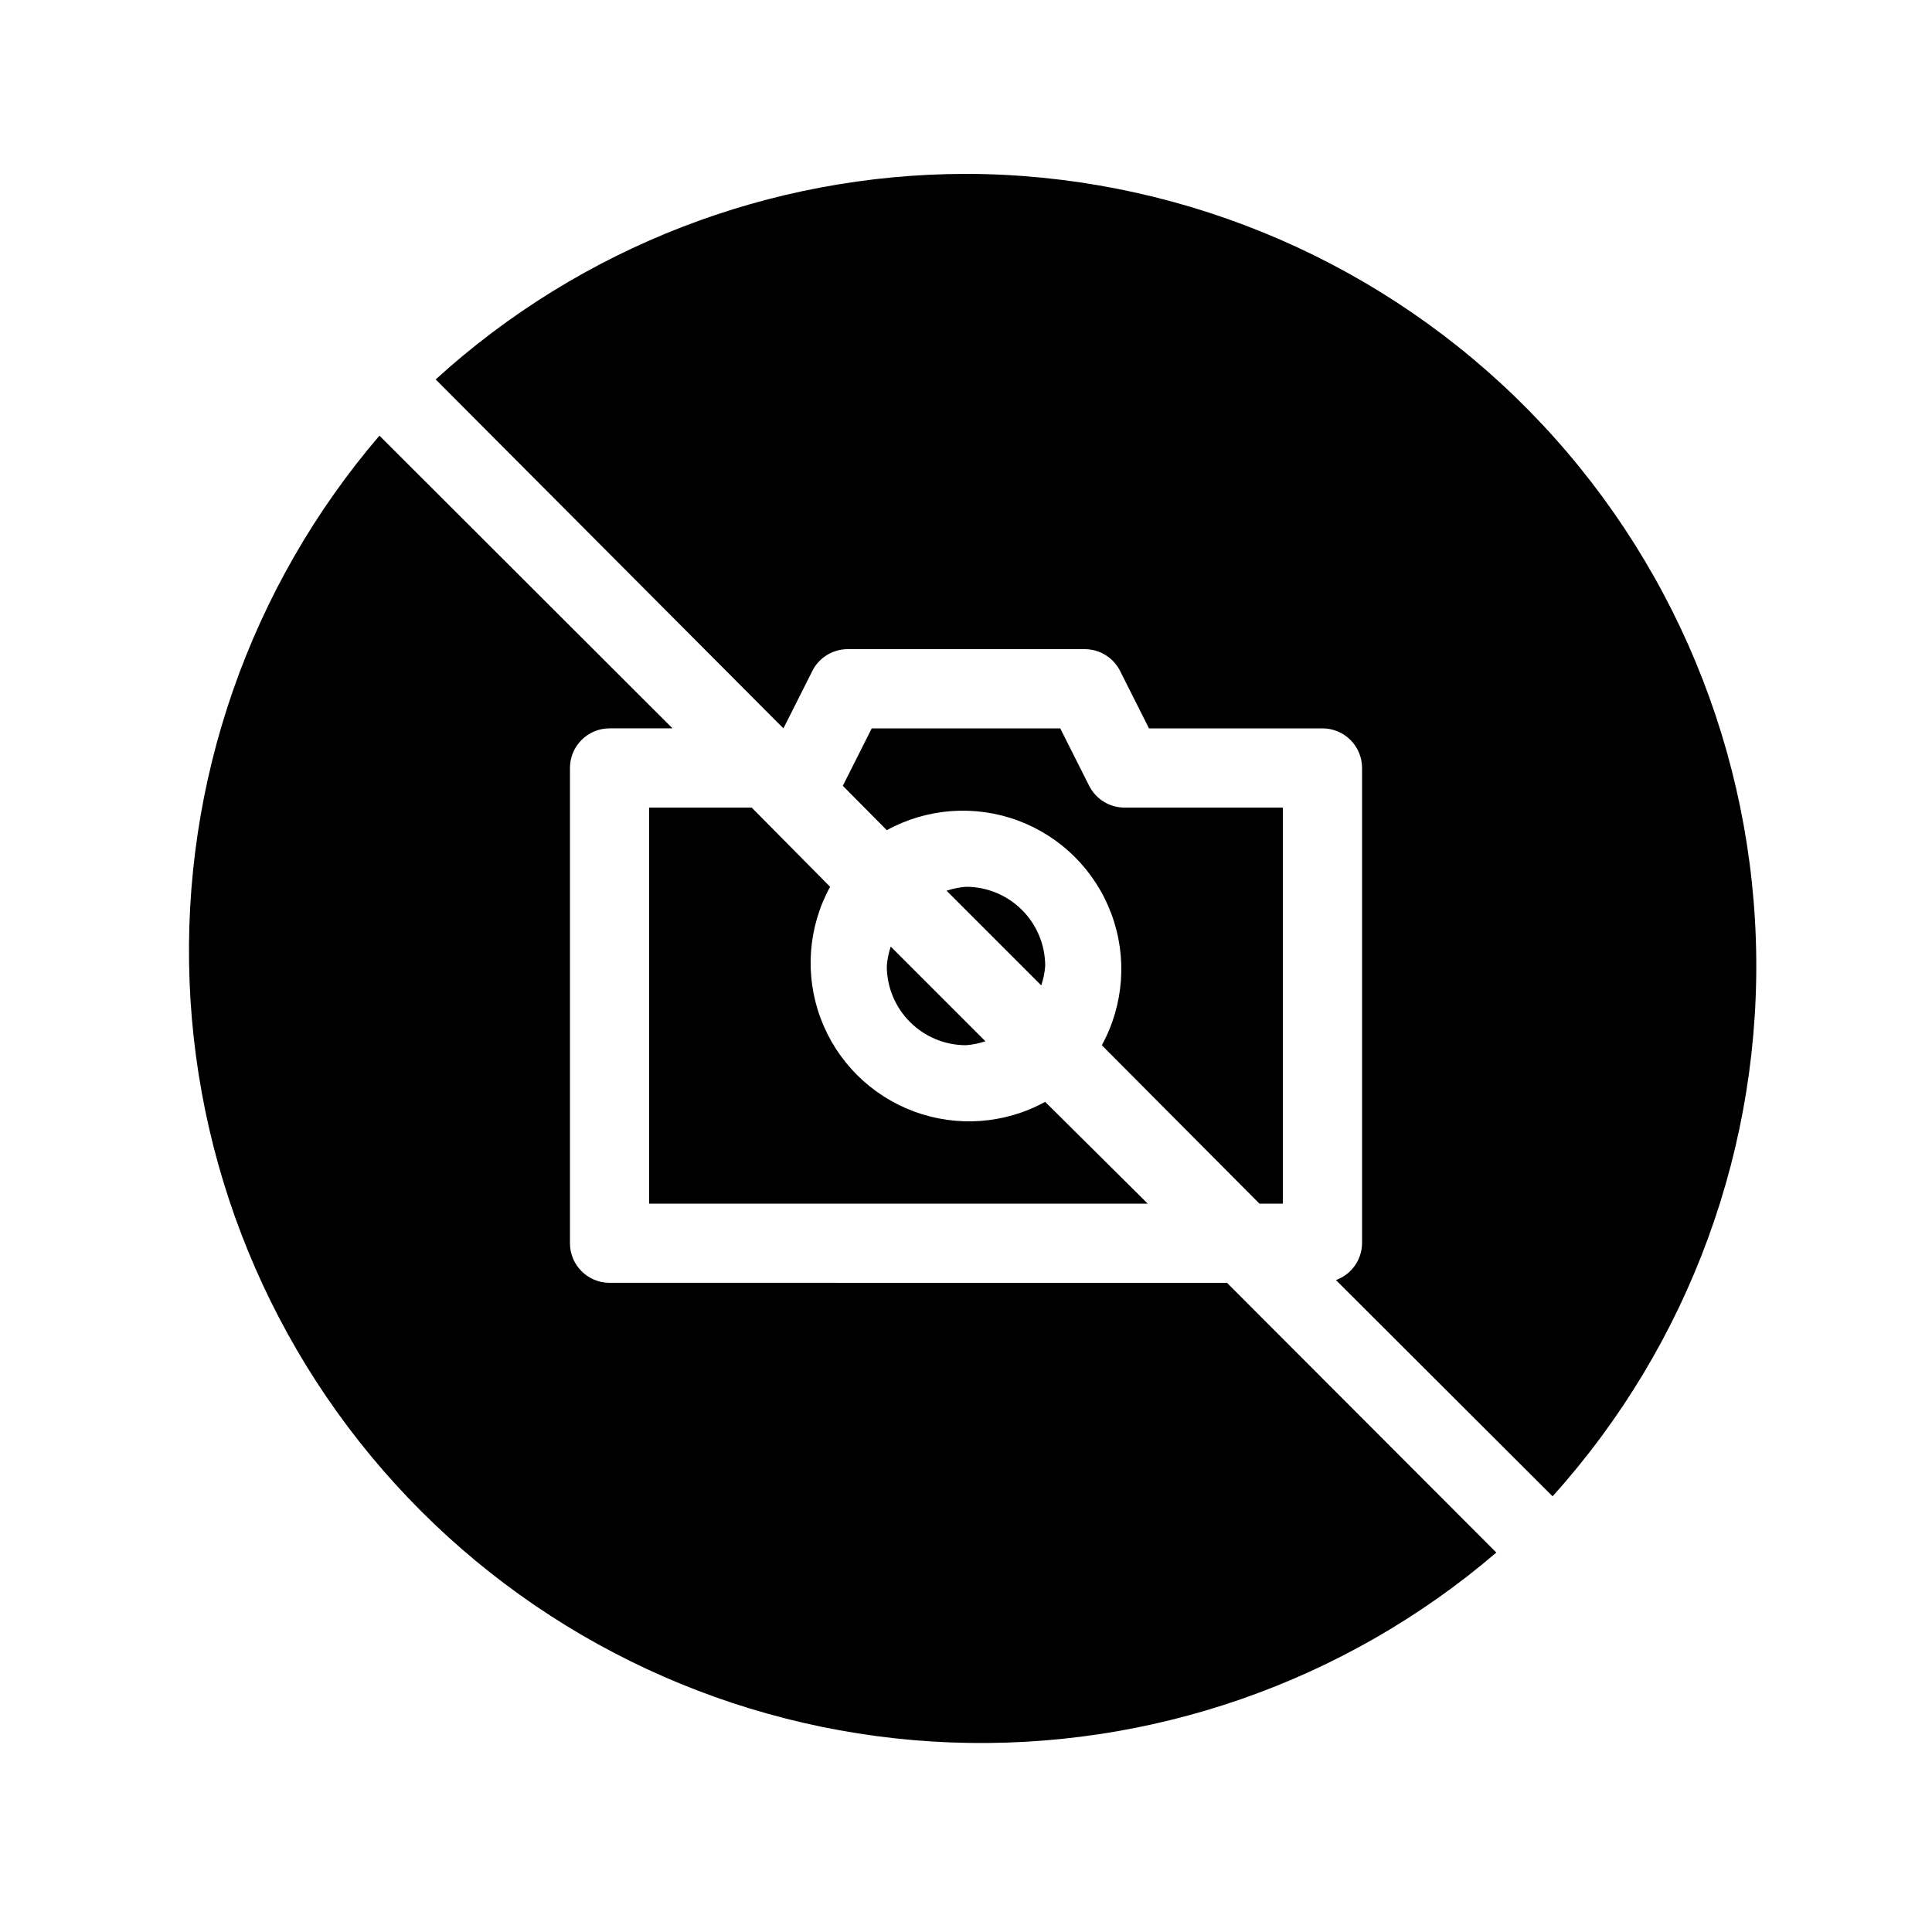 <?xml version="1.0" encoding="UTF-8"?>
<!-- Uploaded to: ICON Repo, www.svgrepo.com, Generator: ICON Repo Mixer Tools -->
<svg fill="#000000" width="800px" height="800px" version="1.1" viewBox="144 144 512 512" xmlns="http://www.w3.org/2000/svg">
 <g>
  <path d="m379.01 400c0 5.566 2.211 10.906 6.148 14.844 3.934 3.934 9.273 6.148 14.844 6.148 1.75-0.137 3.477-0.488 5.141-1.051l-25.086-25.086c-0.562 1.664-0.914 3.391-1.047 5.144z"/>
  <path d="m420.99 400c0-5.57-2.215-10.91-6.148-14.844-3.938-3.938-9.277-6.148-14.844-6.148-1.754 0.133-3.481 0.484-5.144 1.047l25.086 25.086c0.562-1.664 0.914-3.391 1.051-5.141z"/>
  <path d="m305.54 483.96c-5.797 0-10.496-4.699-10.496-10.492v-125.95c0-5.797 4.699-10.496 10.496-10.496h16.688l-77.672-77.566c-34.391 40.156-52.359 91.812-50.32 144.64 2.043 52.832 23.945 102.95 61.328 140.34 37.387 37.387 87.504 59.285 140.34 61.328 52.832 2.039 104.49-15.93 144.64-50.32l-71.371-71.48z"/>
  <path d="m400 190.08c-51.996 0.043-102.11 19.465-140.54 54.473l92.156 92.473 7.559-15.008-0.004-0.004c1.719-3.609 5.344-5.93 9.344-5.981h62.977c3.949 0.012 7.562 2.242 9.34 5.773l7.66 15.219h45.973c2.785 0 5.457 1.105 7.422 3.074 1.969 1.969 3.074 4.637 3.074 7.422v125.95c-0.043 4.379-2.805 8.27-6.926 9.758l57.414 57.309c36.395-40.379 55.707-93.305 53.867-147.64-1.836-54.328-24.68-105.83-63.719-143.66-39.039-37.828-91.234-59.039-145.59-59.164z"/>
  <path d="m477.77 462.98h6.191v-104.96h-41.98c-3.953-0.012-7.566-2.246-9.344-5.773l-7.66-15.219h-49.961l-7.66 15.219 11.648 11.754c10.691-5.856 23.402-6.777 34.824-2.523 11.426 4.254 20.438 13.266 24.691 24.691 4.258 11.426 3.336 24.133-2.523 34.828z"/>
  <path d="m343.21 358.02h-27.184v104.96h132.14l-27.184-26.977c-10.695 5.859-23.402 6.781-34.828 2.523-11.426-4.254-20.438-13.266-24.691-24.691-4.254-11.422-3.332-24.133 2.523-34.824z"/>
 </g>
</svg>